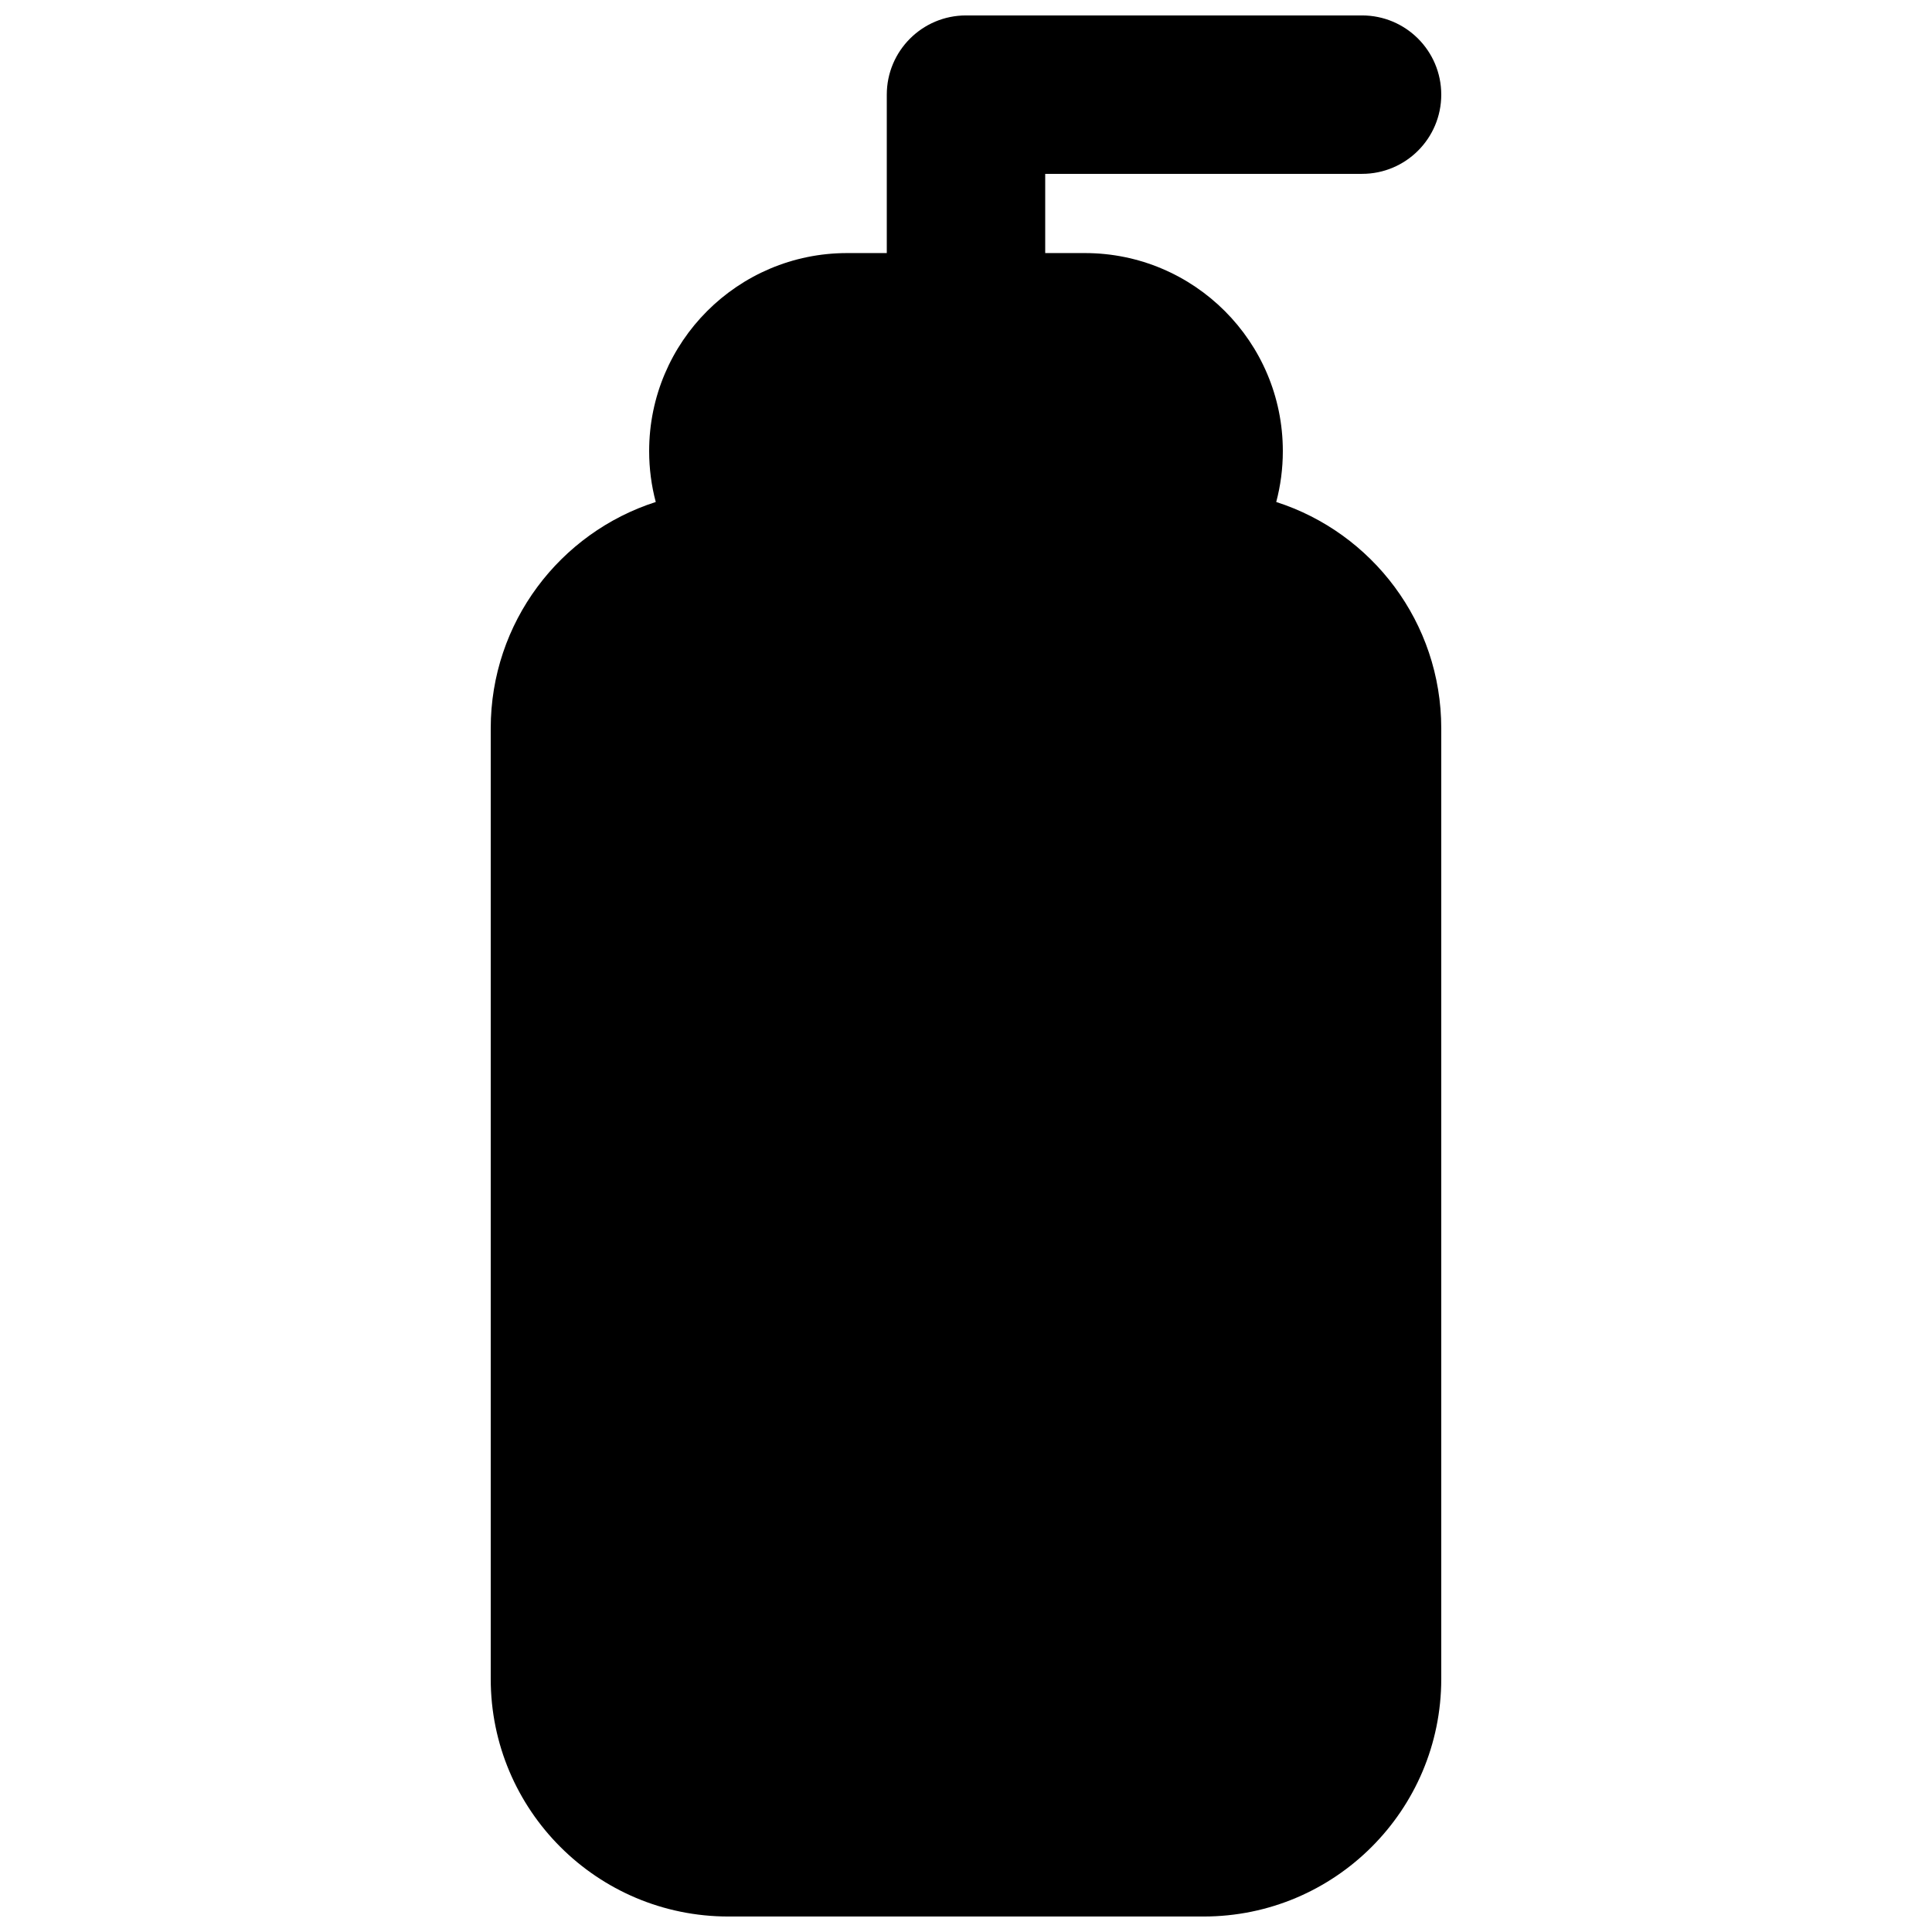<?xml version="1.0" encoding="UTF-8"?>
<!-- Uploaded to: ICON Repo, www.svgrepo.com, Generator: ICON Repo Mixer Tools -->
<svg width="800px" height="800px" version="1.1" viewBox="144 144 512 512" xmlns="http://www.w3.org/2000/svg">
 <defs>
  <clipPath id="a">
   <path d="m274 148.09h252v503.81h-252z"/>
  </clipPath>
 </defs>
 <g clip-path="url(#a)">
  <path d="m400 148.09c-11.594 0-20.992 9.398-20.992 20.992v41.984h-10.496c-28.984 0-52.48 23.496-52.48 52.48 0 4.664 0.605 9.184 1.75 13.488-25.371 8.133-43.734 31.914-43.734 59.984v251.9c0 34.781 28.195 62.977 62.977 62.977h125.95c34.781 0 62.973-28.195 62.973-62.977v-251.9c0-28.07-18.363-51.852-43.734-59.984 1.145-4.305 1.75-8.824 1.75-13.488 0-28.984-23.496-52.48-52.477-52.48h-10.496v-20.992h83.965c11.598 0 20.992-9.398 20.992-20.992s-9.395-20.992-20.992-20.992z"/>
 </g>
</svg>